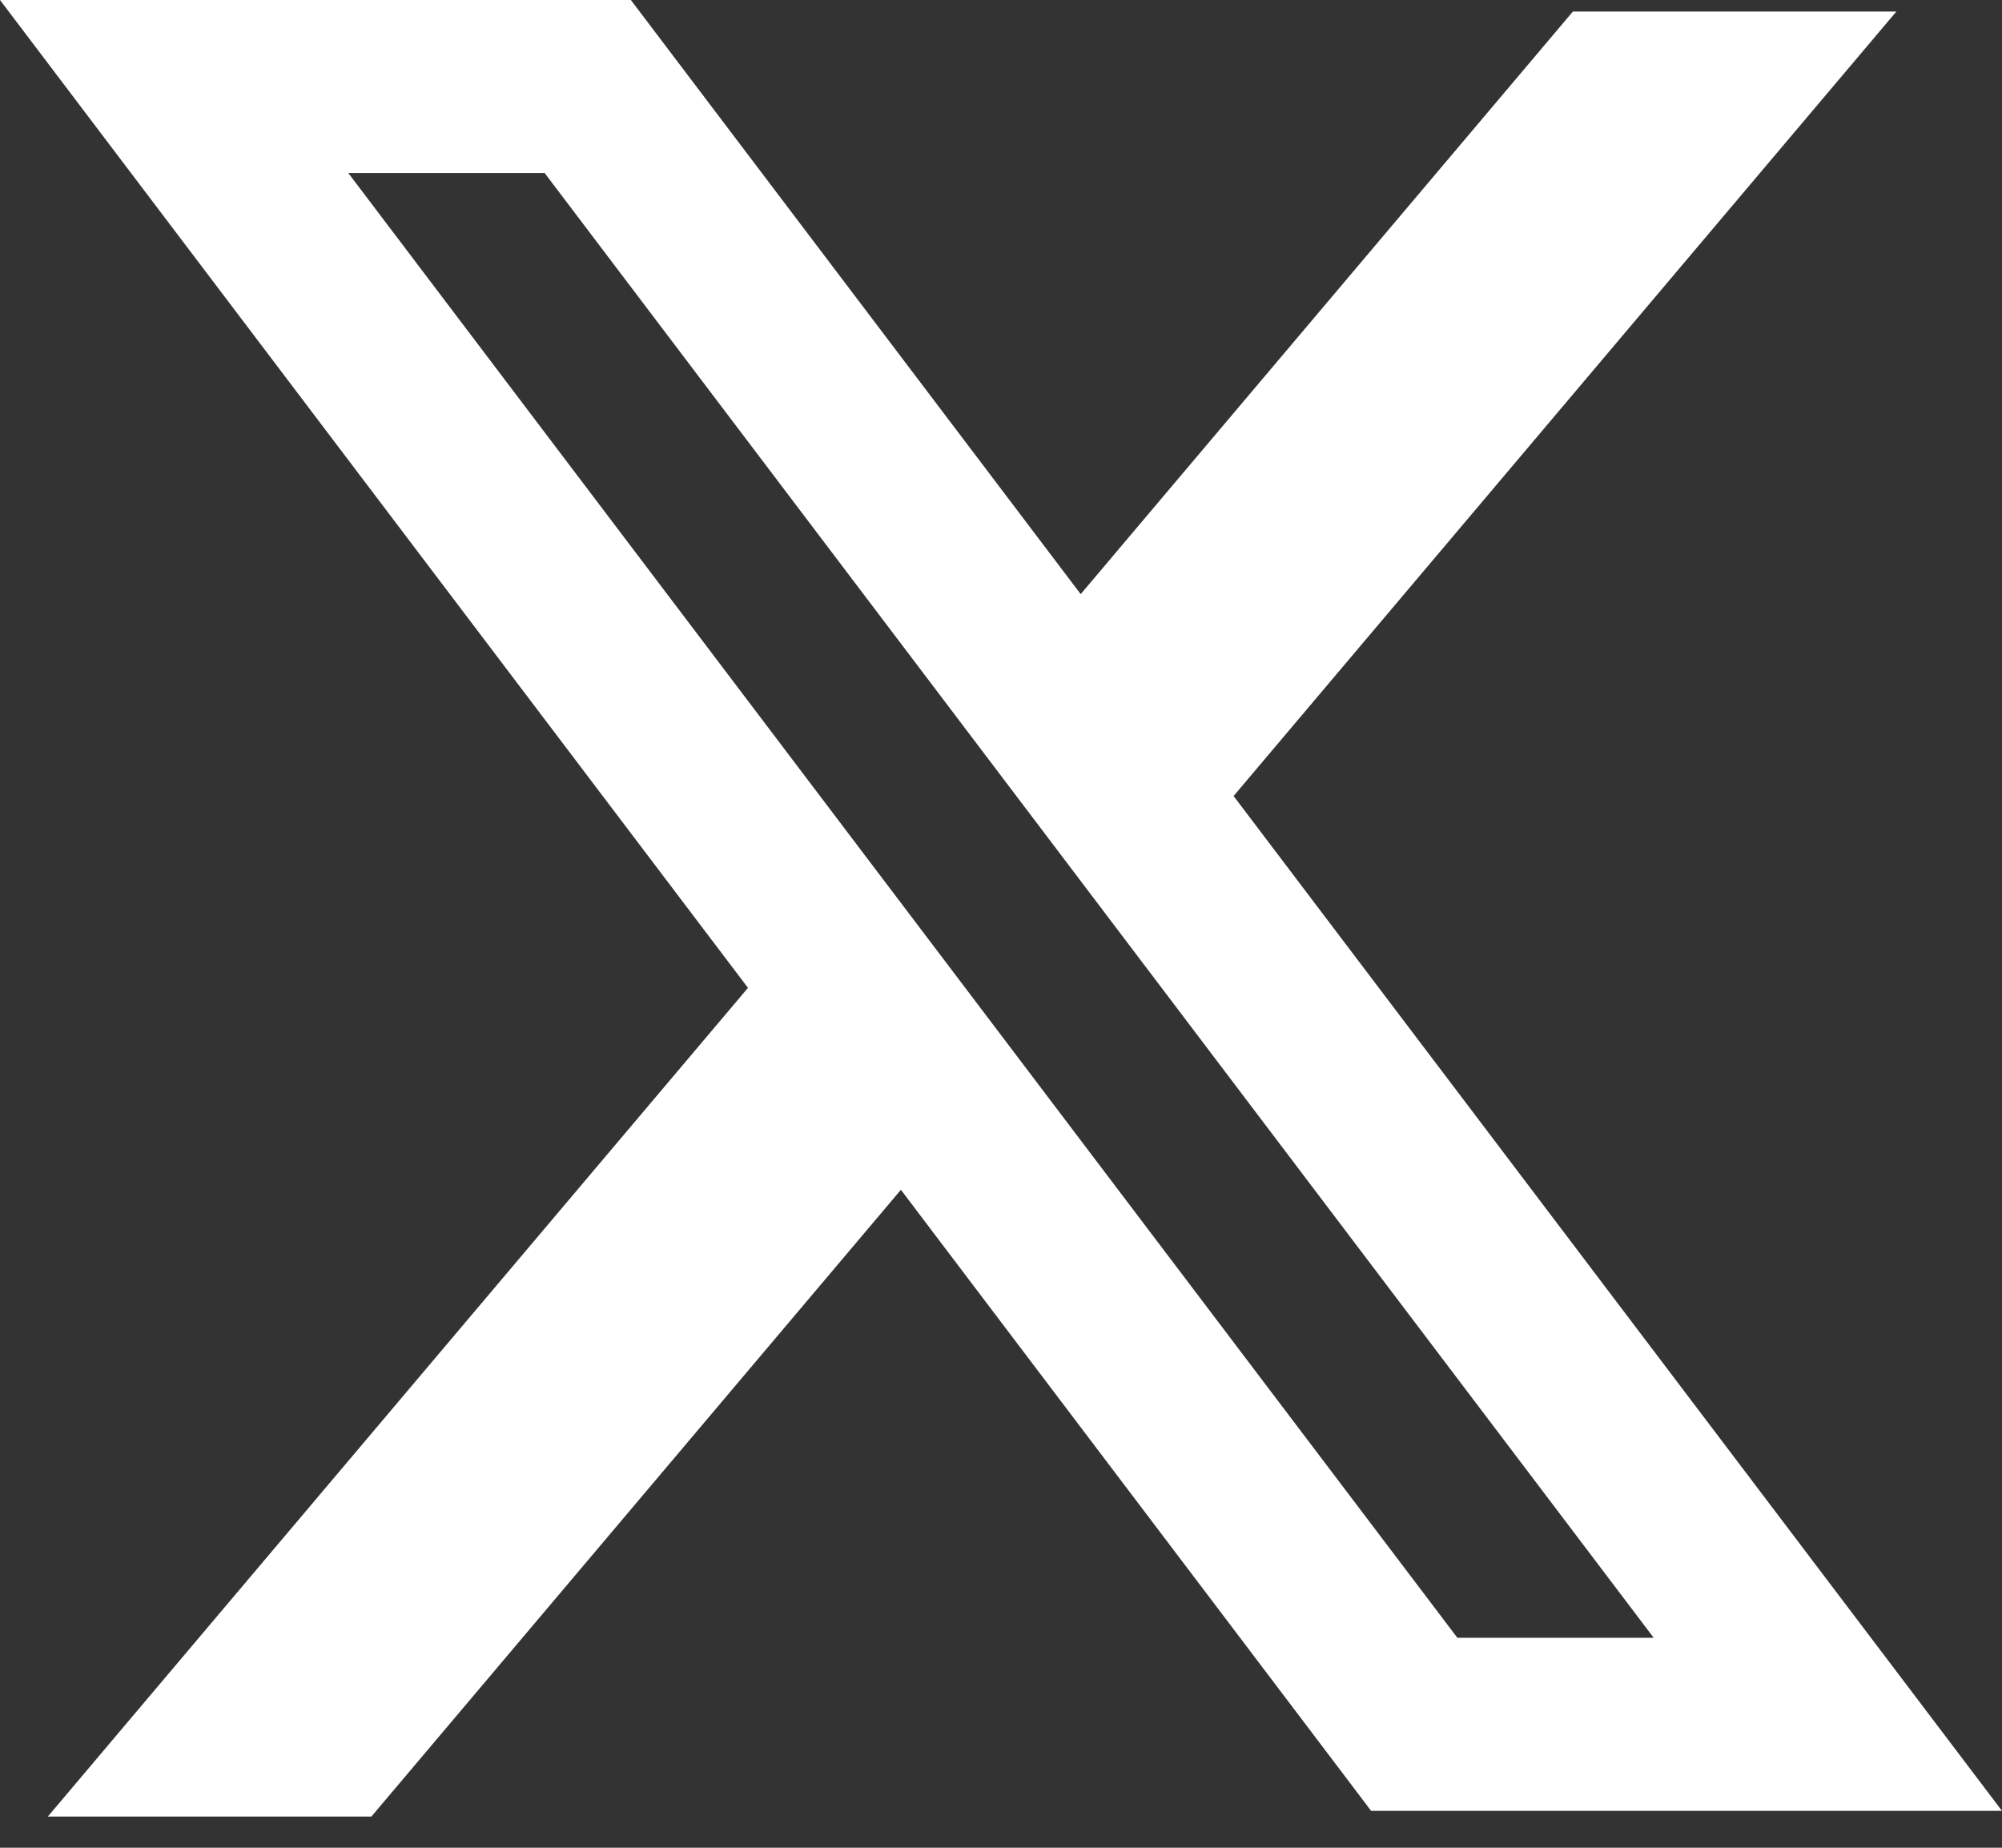<svg width="26" height="24" viewBox="0 0 26 24" fill="none" xmlns="http://www.w3.org/2000/svg">
<rect x="0" y="0" width="26" height="24" fill="#333333" stroke="none"/>
<g clip-path="url(#clip0_914_1621)">
<path fill-rule="evenodd" clip-rule="evenodd" d="M8.193 0H0L9.714 12.831L0.621 23.595H4.823L11.7 15.454L17.807 23.521H26L16.003 10.316L16.021 10.339L24.628 0.15H20.427L14.035 7.717L8.193 0ZM4.523 2.247H7.073L21.477 21.273H18.927L4.523 2.247Z" fill="white"/>
</g>
<defs>
<clipPath id="clip0_914_1621">
<rect width="26" height="23.595" fill="white"/>
</clipPath>
</defs>
</svg>
